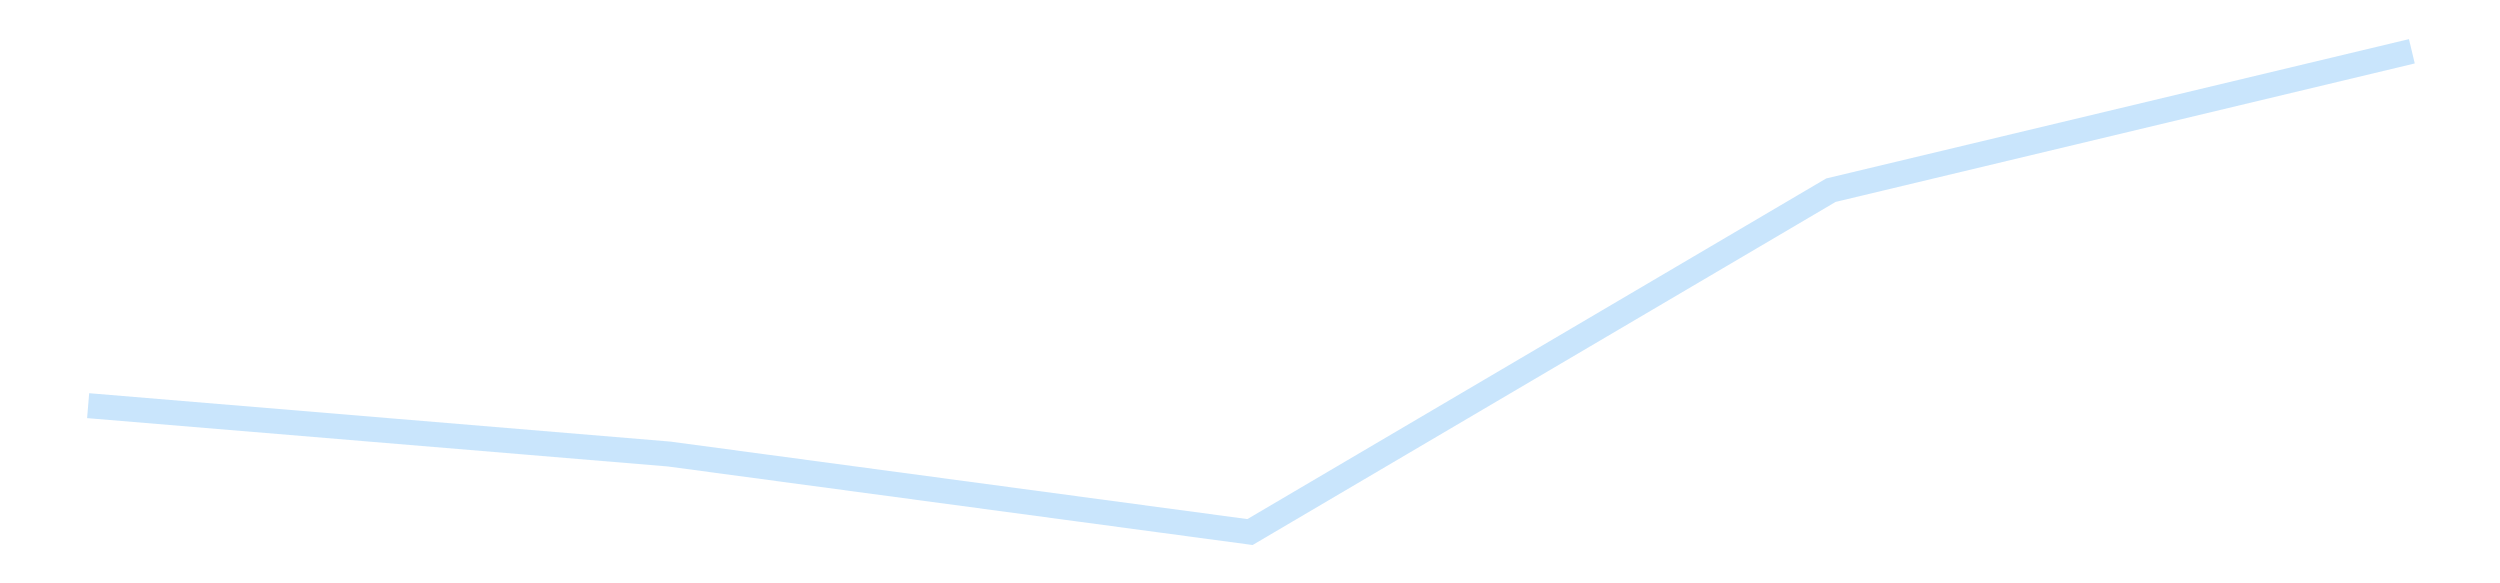 <?xml version='1.0' encoding='utf-8'?>
<svg xmlns="http://www.w3.org/2000/svg" xmlns:xlink="http://www.w3.org/1999/xlink" id="chart-d2297a25-2e78-4ffe-bac9-c04e5b144988" class="pygal-chart pygal-sparkline" viewBox="0 0 300 70" width="300" height="70"><!--Generated with pygal 3.0.4 (lxml) ©Kozea 2012-2016 on 2025-11-03--><!--http://pygal.org--><!--http://github.com/Kozea/pygal--><defs><style type="text/css">#chart-d2297a25-2e78-4ffe-bac9-c04e5b144988{-webkit-user-select:none;-webkit-font-smoothing:antialiased;font-family:Consolas,"Liberation Mono",Menlo,Courier,monospace}#chart-d2297a25-2e78-4ffe-bac9-c04e5b144988 .title{font-family:Consolas,"Liberation Mono",Menlo,Courier,monospace;font-size:16px}#chart-d2297a25-2e78-4ffe-bac9-c04e5b144988 .legends .legend text{font-family:Consolas,"Liberation Mono",Menlo,Courier,monospace;font-size:14px}#chart-d2297a25-2e78-4ffe-bac9-c04e5b144988 .axis text{font-family:Consolas,"Liberation Mono",Menlo,Courier,monospace;font-size:10px}#chart-d2297a25-2e78-4ffe-bac9-c04e5b144988 .axis text.major{font-family:Consolas,"Liberation Mono",Menlo,Courier,monospace;font-size:10px}#chart-d2297a25-2e78-4ffe-bac9-c04e5b144988 .text-overlay text.value{font-family:Consolas,"Liberation Mono",Menlo,Courier,monospace;font-size:16px}#chart-d2297a25-2e78-4ffe-bac9-c04e5b144988 .text-overlay text.label{font-family:Consolas,"Liberation Mono",Menlo,Courier,monospace;font-size:10px}#chart-d2297a25-2e78-4ffe-bac9-c04e5b144988 .tooltip{font-family:Consolas,"Liberation Mono",Menlo,Courier,monospace;font-size:14px}#chart-d2297a25-2e78-4ffe-bac9-c04e5b144988 text.no_data{font-family:Consolas,"Liberation Mono",Menlo,Courier,monospace;font-size:64px}
#chart-d2297a25-2e78-4ffe-bac9-c04e5b144988{background-color:transparent}#chart-d2297a25-2e78-4ffe-bac9-c04e5b144988 path,#chart-d2297a25-2e78-4ffe-bac9-c04e5b144988 line,#chart-d2297a25-2e78-4ffe-bac9-c04e5b144988 rect,#chart-d2297a25-2e78-4ffe-bac9-c04e5b144988 circle{-webkit-transition:150ms;-moz-transition:150ms;transition:150ms}#chart-d2297a25-2e78-4ffe-bac9-c04e5b144988 .graph &gt; .background{fill:transparent}#chart-d2297a25-2e78-4ffe-bac9-c04e5b144988 .plot &gt; .background{fill:transparent}#chart-d2297a25-2e78-4ffe-bac9-c04e5b144988 .graph{fill:rgba(0,0,0,.87)}#chart-d2297a25-2e78-4ffe-bac9-c04e5b144988 text.no_data{fill:rgba(0,0,0,1)}#chart-d2297a25-2e78-4ffe-bac9-c04e5b144988 .title{fill:rgba(0,0,0,1)}#chart-d2297a25-2e78-4ffe-bac9-c04e5b144988 .legends .legend text{fill:rgba(0,0,0,.87)}#chart-d2297a25-2e78-4ffe-bac9-c04e5b144988 .legends .legend:hover text{fill:rgba(0,0,0,1)}#chart-d2297a25-2e78-4ffe-bac9-c04e5b144988 .axis .line{stroke:rgba(0,0,0,1)}#chart-d2297a25-2e78-4ffe-bac9-c04e5b144988 .axis .guide.line{stroke:rgba(0,0,0,.54)}#chart-d2297a25-2e78-4ffe-bac9-c04e5b144988 .axis .major.line{stroke:rgba(0,0,0,.87)}#chart-d2297a25-2e78-4ffe-bac9-c04e5b144988 .axis text.major{fill:rgba(0,0,0,1)}#chart-d2297a25-2e78-4ffe-bac9-c04e5b144988 .axis.y .guides:hover .guide.line,#chart-d2297a25-2e78-4ffe-bac9-c04e5b144988 .line-graph .axis.x .guides:hover .guide.line,#chart-d2297a25-2e78-4ffe-bac9-c04e5b144988 .stackedline-graph .axis.x .guides:hover .guide.line,#chart-d2297a25-2e78-4ffe-bac9-c04e5b144988 .xy-graph .axis.x .guides:hover .guide.line{stroke:rgba(0,0,0,1)}#chart-d2297a25-2e78-4ffe-bac9-c04e5b144988 .axis .guides:hover text{fill:rgba(0,0,0,1)}#chart-d2297a25-2e78-4ffe-bac9-c04e5b144988 .reactive{fill-opacity:.7;stroke-opacity:.8;stroke-width:3}#chart-d2297a25-2e78-4ffe-bac9-c04e5b144988 .ci{stroke:rgba(0,0,0,.87)}#chart-d2297a25-2e78-4ffe-bac9-c04e5b144988 .reactive.active,#chart-d2297a25-2e78-4ffe-bac9-c04e5b144988 .active .reactive{fill-opacity:.8;stroke-opacity:.9;stroke-width:4}#chart-d2297a25-2e78-4ffe-bac9-c04e5b144988 .ci .reactive.active{stroke-width:1.5}#chart-d2297a25-2e78-4ffe-bac9-c04e5b144988 .series text{fill:rgba(0,0,0,1)}#chart-d2297a25-2e78-4ffe-bac9-c04e5b144988 .tooltip rect{fill:transparent;stroke:rgba(0,0,0,1);-webkit-transition:opacity 150ms;-moz-transition:opacity 150ms;transition:opacity 150ms}#chart-d2297a25-2e78-4ffe-bac9-c04e5b144988 .tooltip .label{fill:rgba(0,0,0,.87)}#chart-d2297a25-2e78-4ffe-bac9-c04e5b144988 .tooltip .label{fill:rgba(0,0,0,.87)}#chart-d2297a25-2e78-4ffe-bac9-c04e5b144988 .tooltip .legend{font-size:.8em;fill:rgba(0,0,0,.54)}#chart-d2297a25-2e78-4ffe-bac9-c04e5b144988 .tooltip .x_label{font-size:.6em;fill:rgba(0,0,0,1)}#chart-d2297a25-2e78-4ffe-bac9-c04e5b144988 .tooltip .xlink{font-size:.5em;text-decoration:underline}#chart-d2297a25-2e78-4ffe-bac9-c04e5b144988 .tooltip .value{font-size:1.5em}#chart-d2297a25-2e78-4ffe-bac9-c04e5b144988 .bound{font-size:.5em}#chart-d2297a25-2e78-4ffe-bac9-c04e5b144988 .max-value{font-size:.75em;fill:rgba(0,0,0,.54)}#chart-d2297a25-2e78-4ffe-bac9-c04e5b144988 .map-element{fill:transparent;stroke:rgba(0,0,0,.54) !important}#chart-d2297a25-2e78-4ffe-bac9-c04e5b144988 .map-element .reactive{fill-opacity:inherit;stroke-opacity:inherit}#chart-d2297a25-2e78-4ffe-bac9-c04e5b144988 .color-0,#chart-d2297a25-2e78-4ffe-bac9-c04e5b144988 .color-0 a:visited{stroke:#bbdefb;fill:#bbdefb}#chart-d2297a25-2e78-4ffe-bac9-c04e5b144988 .text-overlay .color-0 text{fill:black}
#chart-d2297a25-2e78-4ffe-bac9-c04e5b144988 text.no_data{text-anchor:middle}#chart-d2297a25-2e78-4ffe-bac9-c04e5b144988 .guide.line{fill:none}#chart-d2297a25-2e78-4ffe-bac9-c04e5b144988 .centered{text-anchor:middle}#chart-d2297a25-2e78-4ffe-bac9-c04e5b144988 .title{text-anchor:middle}#chart-d2297a25-2e78-4ffe-bac9-c04e5b144988 .legends .legend text{fill-opacity:1}#chart-d2297a25-2e78-4ffe-bac9-c04e5b144988 .axis.x text{text-anchor:middle}#chart-d2297a25-2e78-4ffe-bac9-c04e5b144988 .axis.x:not(.web) text[transform]{text-anchor:start}#chart-d2297a25-2e78-4ffe-bac9-c04e5b144988 .axis.x:not(.web) text[transform].backwards{text-anchor:end}#chart-d2297a25-2e78-4ffe-bac9-c04e5b144988 .axis.y text{text-anchor:end}#chart-d2297a25-2e78-4ffe-bac9-c04e5b144988 .axis.y text[transform].backwards{text-anchor:start}#chart-d2297a25-2e78-4ffe-bac9-c04e5b144988 .axis.y2 text{text-anchor:start}#chart-d2297a25-2e78-4ffe-bac9-c04e5b144988 .axis.y2 text[transform].backwards{text-anchor:end}#chart-d2297a25-2e78-4ffe-bac9-c04e5b144988 .axis .guide.line{stroke-dasharray:4,4;stroke:black}#chart-d2297a25-2e78-4ffe-bac9-c04e5b144988 .axis .major.guide.line{stroke-dasharray:6,6;stroke:black}#chart-d2297a25-2e78-4ffe-bac9-c04e5b144988 .horizontal .axis.y .guide.line,#chart-d2297a25-2e78-4ffe-bac9-c04e5b144988 .horizontal .axis.y2 .guide.line,#chart-d2297a25-2e78-4ffe-bac9-c04e5b144988 .vertical .axis.x .guide.line{opacity:0}#chart-d2297a25-2e78-4ffe-bac9-c04e5b144988 .horizontal .axis.always_show .guide.line,#chart-d2297a25-2e78-4ffe-bac9-c04e5b144988 .vertical .axis.always_show .guide.line{opacity:1 !important}#chart-d2297a25-2e78-4ffe-bac9-c04e5b144988 .axis.y .guides:hover .guide.line,#chart-d2297a25-2e78-4ffe-bac9-c04e5b144988 .axis.y2 .guides:hover .guide.line,#chart-d2297a25-2e78-4ffe-bac9-c04e5b144988 .axis.x .guides:hover .guide.line{opacity:1}#chart-d2297a25-2e78-4ffe-bac9-c04e5b144988 .axis .guides:hover text{opacity:1}#chart-d2297a25-2e78-4ffe-bac9-c04e5b144988 .nofill{fill:none}#chart-d2297a25-2e78-4ffe-bac9-c04e5b144988 .subtle-fill{fill-opacity:.2}#chart-d2297a25-2e78-4ffe-bac9-c04e5b144988 .dot{stroke-width:1px;fill-opacity:1;stroke-opacity:1}#chart-d2297a25-2e78-4ffe-bac9-c04e5b144988 .dot.active{stroke-width:5px}#chart-d2297a25-2e78-4ffe-bac9-c04e5b144988 .dot.negative{fill:transparent}#chart-d2297a25-2e78-4ffe-bac9-c04e5b144988 text,#chart-d2297a25-2e78-4ffe-bac9-c04e5b144988 tspan{stroke:none !important}#chart-d2297a25-2e78-4ffe-bac9-c04e5b144988 .series text.active{opacity:1}#chart-d2297a25-2e78-4ffe-bac9-c04e5b144988 .tooltip rect{fill-opacity:.95;stroke-width:.5}#chart-d2297a25-2e78-4ffe-bac9-c04e5b144988 .tooltip text{fill-opacity:1}#chart-d2297a25-2e78-4ffe-bac9-c04e5b144988 .showable{visibility:hidden}#chart-d2297a25-2e78-4ffe-bac9-c04e5b144988 .showable.shown{visibility:visible}#chart-d2297a25-2e78-4ffe-bac9-c04e5b144988 .gauge-background{fill:rgba(229,229,229,1);stroke:none}#chart-d2297a25-2e78-4ffe-bac9-c04e5b144988 .bg-lines{stroke:transparent;stroke-width:2px}</style><script type="text/javascript">window.pygal = window.pygal || {};window.pygal.config = window.pygal.config || {};window.pygal.config['d2297a25-2e78-4ffe-bac9-c04e5b144988'] = {"allow_interruptions": false, "box_mode": "extremes", "classes": ["pygal-chart", "pygal-sparkline"], "css": ["file://style.css", "file://graph.css"], "defs": [], "disable_xml_declaration": false, "dots_size": 2.5, "dynamic_print_values": false, "explicit_size": true, "fill": false, "force_uri_protocol": "https", "formatter": null, "half_pie": false, "height": 70, "include_x_axis": false, "inner_radius": 0, "interpolate": null, "interpolation_parameters": {}, "interpolation_precision": 250, "inverse_y_axis": false, "js": [], "legend_at_bottom": false, "legend_at_bottom_columns": null, "legend_box_size": 12, "logarithmic": false, "margin": 5, "margin_bottom": null, "margin_left": null, "margin_right": null, "margin_top": null, "max_scale": 2, "min_scale": 1, "missing_value_fill_truncation": "x", "no_data_text": "", "no_prefix": false, "order_min": null, "pretty_print": false, "print_labels": false, "print_values": false, "print_values_position": "center", "print_zeroes": true, "range": null, "rounded_bars": null, "secondary_range": null, "show_dots": false, "show_legend": false, "show_minor_x_labels": true, "show_minor_y_labels": true, "show_only_major_dots": false, "show_x_guides": false, "show_x_labels": false, "show_y_guides": true, "show_y_labels": false, "spacing": 0, "stack_from_top": false, "strict": false, "stroke": true, "stroke_style": null, "style": {"background": "transparent", "ci_colors": [], "colors": ["#bbdefb"], "dot_opacity": "1", "font_family": "Consolas, \"Liberation Mono\", Menlo, Courier, monospace", "foreground": "rgba(0, 0, 0, .87)", "foreground_strong": "rgba(0, 0, 0, 1)", "foreground_subtle": "rgba(0, 0, 0, .54)", "guide_stroke_color": "black", "guide_stroke_dasharray": "4,4", "label_font_family": "Consolas, \"Liberation Mono\", Menlo, Courier, monospace", "label_font_size": 10, "legend_font_family": "Consolas, \"Liberation Mono\", Menlo, Courier, monospace", "legend_font_size": 14, "major_guide_stroke_color": "black", "major_guide_stroke_dasharray": "6,6", "major_label_font_family": "Consolas, \"Liberation Mono\", Menlo, Courier, monospace", "major_label_font_size": 10, "no_data_font_family": "Consolas, \"Liberation Mono\", Menlo, Courier, monospace", "no_data_font_size": 64, "opacity": ".7", "opacity_hover": ".8", "plot_background": "transparent", "stroke_opacity": ".8", "stroke_opacity_hover": ".9", "stroke_width": 3, "stroke_width_hover": "4", "title_font_family": "Consolas, \"Liberation Mono\", Menlo, Courier, monospace", "title_font_size": 16, "tooltip_font_family": "Consolas, \"Liberation Mono\", Menlo, Courier, monospace", "tooltip_font_size": 14, "transition": "150ms", "value_background": "rgba(229, 229, 229, 1)", "value_colors": [], "value_font_family": "Consolas, \"Liberation Mono\", Menlo, Courier, monospace", "value_font_size": 16, "value_label_font_family": "Consolas, \"Liberation Mono\", Menlo, Courier, monospace", "value_label_font_size": 10}, "title": null, "tooltip_border_radius": 0, "tooltip_fancy_mode": true, "truncate_label": null, "truncate_legend": null, "width": 300, "x_label_rotation": 0, "x_labels": null, "x_labels_major": null, "x_labels_major_count": null, "x_labels_major_every": null, "x_title": null, "xrange": null, "y_label_rotation": 0, "y_labels": null, "y_labels_major": null, "y_labels_major_count": null, "y_labels_major_every": null, "y_title": null, "zero": 0, "legends": [""]}</script></defs><title>Pygal</title><g class="graph line-graph vertical"><rect x="0" y="0" width="300" height="70" class="background"/><g transform="translate(5, 5)" class="plot"><rect x="0" y="0" width="290" height="60" class="background"/><g class="series serie-0 color-0"><path d="M5.577 43.68 L75.288 49.483 145 58.846 214.712 17.821 284.423 1.154" class="line reactive nofill"/></g></g><g class="titles"/><g transform="translate(5, 5)" class="plot overlay"><g class="series serie-0 color-0"/></g><g transform="translate(5, 5)" class="plot text-overlay"><g class="series serie-0 color-0"/></g><g transform="translate(5, 5)" class="plot tooltip-overlay"><g transform="translate(0 0)" style="opacity: 0" class="tooltip"><rect rx="0" ry="0" width="0" height="0" class="tooltip-box"/><g class="text"/></g></g></g></svg>
